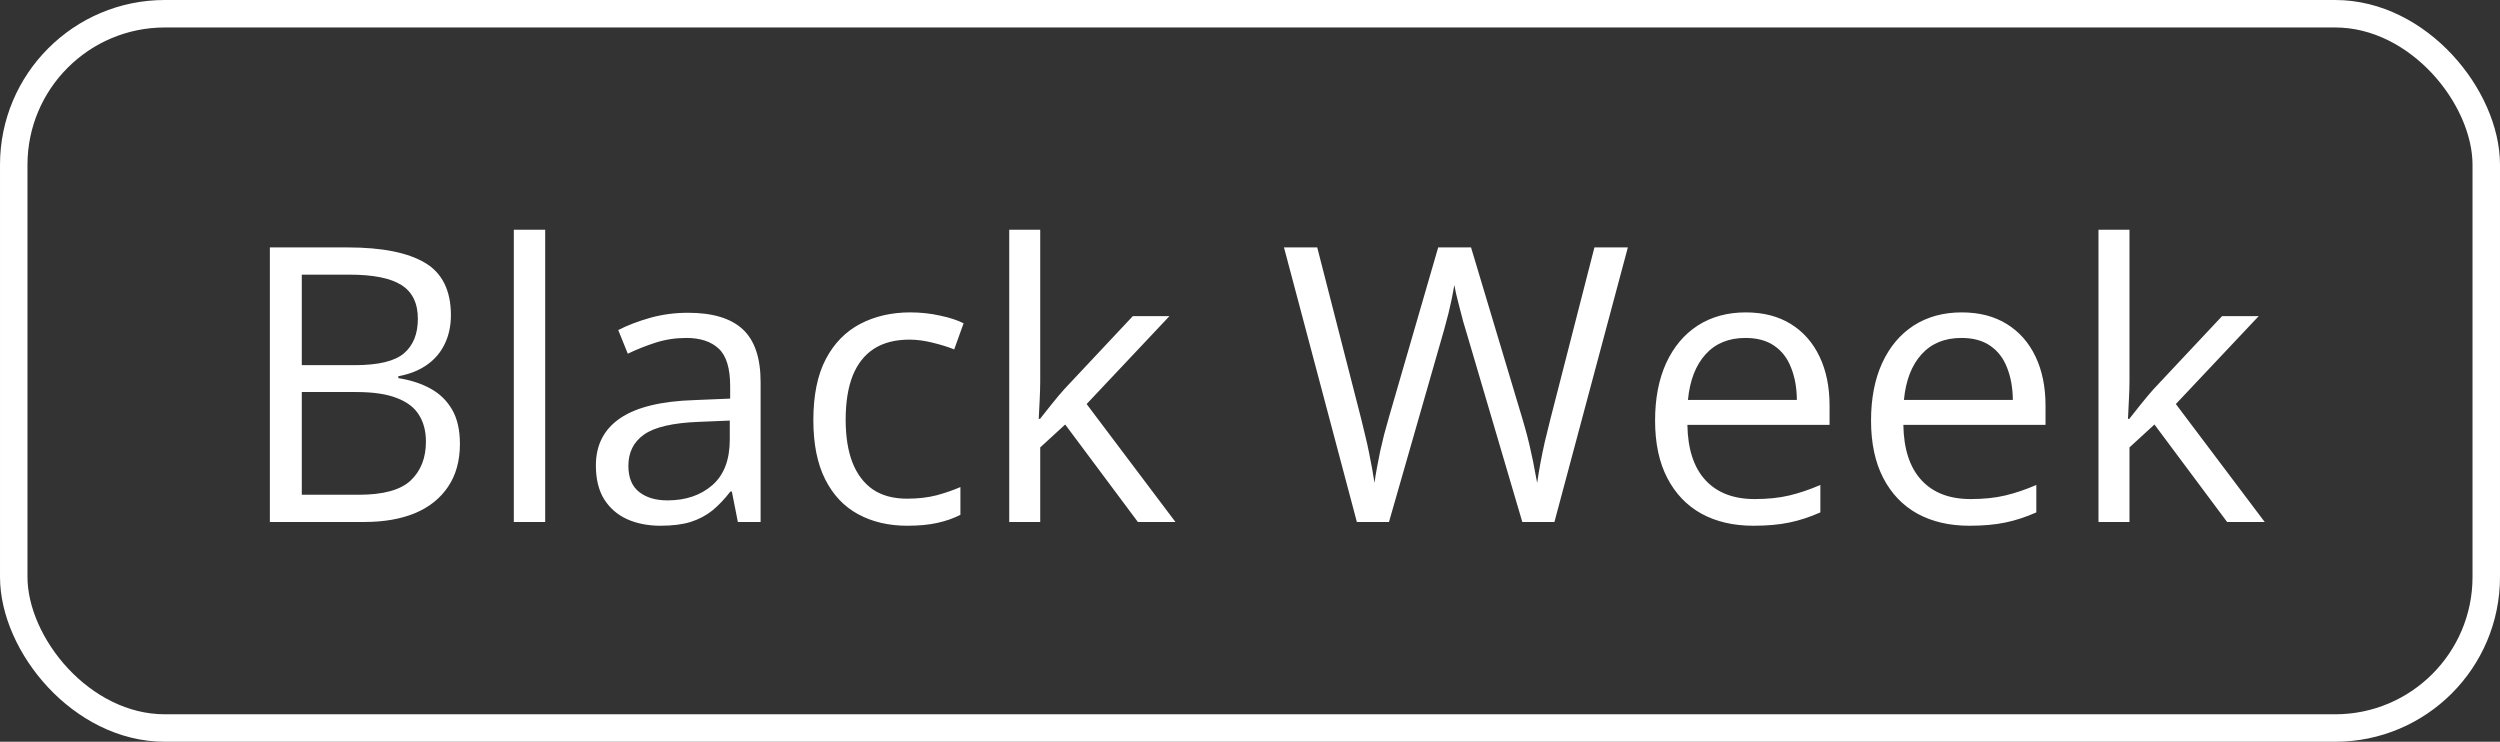 <svg width="91" height="27" viewBox="0 0 91 27" fill="none" xmlns="http://www.w3.org/2000/svg">
<rect x="0" y="0" width="91" height="27" fill="#333333" stroke="none"/>
<rect x="0.5" y="0.5" width="90" height="26" rx="5.5" stroke="white"/>
<path d="M9.823 9.006H12.653C13.902 9.006 14.841 9.193 15.47 9.566C16.099 9.94 16.413 10.576 16.413 11.474C16.413 11.861 16.338 12.21 16.188 12.52C16.042 12.825 15.828 13.078 15.545 13.278C15.262 13.479 14.914 13.618 14.499 13.695V13.764C14.937 13.832 15.324 13.957 15.661 14.14C15.998 14.322 16.263 14.577 16.454 14.905C16.645 15.233 16.741 15.65 16.741 16.156C16.741 16.771 16.598 17.291 16.311 17.715C16.028 18.139 15.627 18.46 15.107 18.679C14.588 18.893 13.973 19 13.262 19H9.823V9.006ZM10.985 13.292H12.899C13.77 13.292 14.371 13.148 14.704 12.861C15.041 12.574 15.21 12.155 15.21 11.604C15.21 11.034 15.009 10.624 14.608 10.373C14.212 10.122 13.579 9.997 12.708 9.997H10.985V13.292ZM10.985 14.27V18.009H13.063C13.952 18.009 14.581 17.836 14.95 17.489C15.319 17.138 15.504 16.667 15.504 16.074C15.504 15.696 15.42 15.372 15.251 15.104C15.087 14.835 14.818 14.63 14.444 14.488C14.075 14.342 13.581 14.27 12.961 14.27H10.985ZM19.845 19H18.703V8.363H19.845V19ZM25.047 11.385C25.94 11.385 26.603 11.585 27.036 11.986C27.469 12.387 27.686 13.028 27.686 13.907V19H26.858L26.64 17.893H26.585C26.375 18.166 26.157 18.396 25.929 18.583C25.701 18.765 25.436 18.904 25.136 19C24.84 19.091 24.475 19.137 24.042 19.137C23.586 19.137 23.181 19.057 22.825 18.898C22.474 18.738 22.196 18.496 21.991 18.173C21.791 17.849 21.69 17.439 21.69 16.942C21.69 16.195 21.987 15.621 22.579 15.22C23.172 14.819 24.074 14.6 25.286 14.563L26.578 14.509V14.051C26.578 13.404 26.439 12.95 26.161 12.69C25.883 12.431 25.491 12.301 24.985 12.301C24.593 12.301 24.22 12.358 23.864 12.472C23.509 12.586 23.172 12.72 22.852 12.875L22.504 12.014C22.841 11.841 23.229 11.692 23.666 11.569C24.104 11.446 24.564 11.385 25.047 11.385ZM26.564 15.309L25.423 15.356C24.489 15.393 23.83 15.546 23.447 15.815C23.064 16.083 22.873 16.464 22.873 16.956C22.873 17.384 23.003 17.701 23.263 17.906C23.523 18.111 23.866 18.214 24.295 18.214C24.96 18.214 25.505 18.029 25.929 17.66C26.352 17.291 26.564 16.737 26.564 15.999V15.309ZM33.024 19.137C32.35 19.137 31.755 18.998 31.24 18.72C30.725 18.442 30.324 18.018 30.037 17.448C29.75 16.879 29.606 16.161 29.606 15.295C29.606 14.388 29.757 13.648 30.058 13.073C30.363 12.495 30.782 12.066 31.315 11.788C31.849 11.51 32.455 11.371 33.134 11.371C33.508 11.371 33.867 11.41 34.214 11.487C34.565 11.56 34.852 11.654 35.075 11.768L34.733 12.718C34.505 12.627 34.241 12.545 33.94 12.472C33.644 12.399 33.366 12.362 33.106 12.362C32.587 12.362 32.154 12.474 31.808 12.697C31.466 12.921 31.208 13.249 31.035 13.682C30.866 14.115 30.782 14.648 30.782 15.281C30.782 15.887 30.864 16.405 31.028 16.833C31.197 17.261 31.445 17.59 31.773 17.817C32.106 18.041 32.521 18.152 33.018 18.152C33.414 18.152 33.772 18.111 34.091 18.029C34.41 17.943 34.699 17.842 34.959 17.729V18.74C34.708 18.868 34.428 18.966 34.118 19.034C33.813 19.102 33.448 19.137 33.024 19.137ZM37.864 8.363V13.887C37.864 14.069 37.857 14.292 37.844 14.557C37.83 14.816 37.819 15.046 37.81 15.247H37.857C37.953 15.129 38.092 14.953 38.274 14.721C38.461 14.488 38.618 14.301 38.746 14.16L41.234 11.508H42.567L39.553 14.707L42.786 19H41.419L38.773 15.452L37.864 16.286V19H36.736V8.363H37.864ZM59.254 9.006L56.581 19H55.412L53.43 12.273C53.37 12.082 53.313 11.891 53.259 11.699C53.209 11.503 53.161 11.319 53.115 11.146C53.07 10.968 53.031 10.813 52.999 10.681C52.972 10.544 52.951 10.441 52.938 10.373C52.928 10.441 52.91 10.542 52.883 10.674C52.86 10.806 52.828 10.959 52.787 11.132C52.751 11.305 52.705 11.49 52.65 11.685C52.6 11.882 52.546 12.08 52.486 12.28L50.559 19H49.39L46.737 9.006H47.947L49.554 15.274C49.608 15.484 49.658 15.691 49.704 15.896C49.754 16.097 49.797 16.293 49.834 16.484C49.875 16.676 49.911 16.863 49.943 17.045C49.975 17.227 50.005 17.405 50.032 17.578C50.055 17.4 50.085 17.216 50.121 17.024C50.158 16.828 50.196 16.63 50.237 16.43C50.283 16.229 50.331 16.026 50.381 15.821C50.435 15.616 50.492 15.411 50.552 15.206L52.35 9.006H53.546L55.419 15.254C55.483 15.468 55.542 15.68 55.597 15.89C55.651 16.099 55.699 16.304 55.74 16.505C55.786 16.701 55.825 16.89 55.856 17.072C55.893 17.25 55.925 17.419 55.952 17.578C55.984 17.355 56.023 17.12 56.068 16.874C56.114 16.628 56.166 16.37 56.226 16.102C56.289 15.833 56.358 15.555 56.431 15.268L58.037 9.006H59.254ZM63.547 11.371C64.185 11.371 64.732 11.512 65.188 11.795C65.643 12.078 65.992 12.474 66.233 12.984C66.475 13.49 66.596 14.083 66.596 14.762V15.466H61.421C61.435 16.345 61.653 17.015 62.077 17.476C62.501 17.936 63.098 18.166 63.868 18.166C64.342 18.166 64.761 18.123 65.126 18.036C65.491 17.95 65.869 17.822 66.261 17.653V18.651C65.882 18.82 65.507 18.943 65.133 19.02C64.764 19.098 64.326 19.137 63.82 19.137C63.1 19.137 62.471 18.991 61.934 18.699C61.4 18.403 60.986 17.97 60.69 17.4C60.393 16.831 60.245 16.134 60.245 15.309C60.245 14.502 60.38 13.805 60.648 13.217C60.922 12.624 61.305 12.169 61.797 11.85C62.294 11.531 62.877 11.371 63.547 11.371ZM63.533 12.301C62.927 12.301 62.444 12.499 62.084 12.896C61.724 13.292 61.51 13.846 61.441 14.557H65.406C65.402 14.11 65.331 13.718 65.194 13.381C65.062 13.039 64.859 12.775 64.586 12.588C64.312 12.396 63.962 12.301 63.533 12.301ZM71.408 11.371C72.046 11.371 72.593 11.512 73.049 11.795C73.505 12.078 73.853 12.474 74.095 12.984C74.336 13.49 74.457 14.083 74.457 14.762V15.466H69.282C69.296 16.345 69.515 17.015 69.939 17.476C70.362 17.936 70.959 18.166 71.73 18.166C72.204 18.166 72.623 18.123 72.987 18.036C73.352 17.95 73.73 17.822 74.122 17.653V18.651C73.744 18.82 73.368 18.943 72.994 19.02C72.625 19.098 72.188 19.137 71.682 19.137C70.962 19.137 70.333 18.991 69.795 18.699C69.262 18.403 68.847 17.97 68.551 17.4C68.255 16.831 68.106 16.134 68.106 15.309C68.106 14.502 68.241 13.805 68.51 13.217C68.783 12.624 69.166 12.169 69.658 11.85C70.155 11.531 70.738 11.371 71.408 11.371ZM71.394 12.301C70.788 12.301 70.305 12.499 69.945 12.896C69.585 13.292 69.371 13.846 69.303 14.557H73.268C73.263 14.11 73.192 13.718 73.056 13.381C72.924 13.039 72.721 12.775 72.447 12.588C72.174 12.396 71.823 12.301 71.394 12.301ZM77.513 8.363V13.887C77.513 14.069 77.506 14.292 77.492 14.557C77.478 14.816 77.467 15.046 77.458 15.247H77.506C77.602 15.129 77.741 14.953 77.923 14.721C78.11 14.488 78.267 14.301 78.394 14.16L80.883 11.508H82.216L79.201 14.707L82.435 19H81.067L78.422 15.452L77.513 16.286V19H76.385V8.363H77.513Z" fill="white"/>
</svg>
